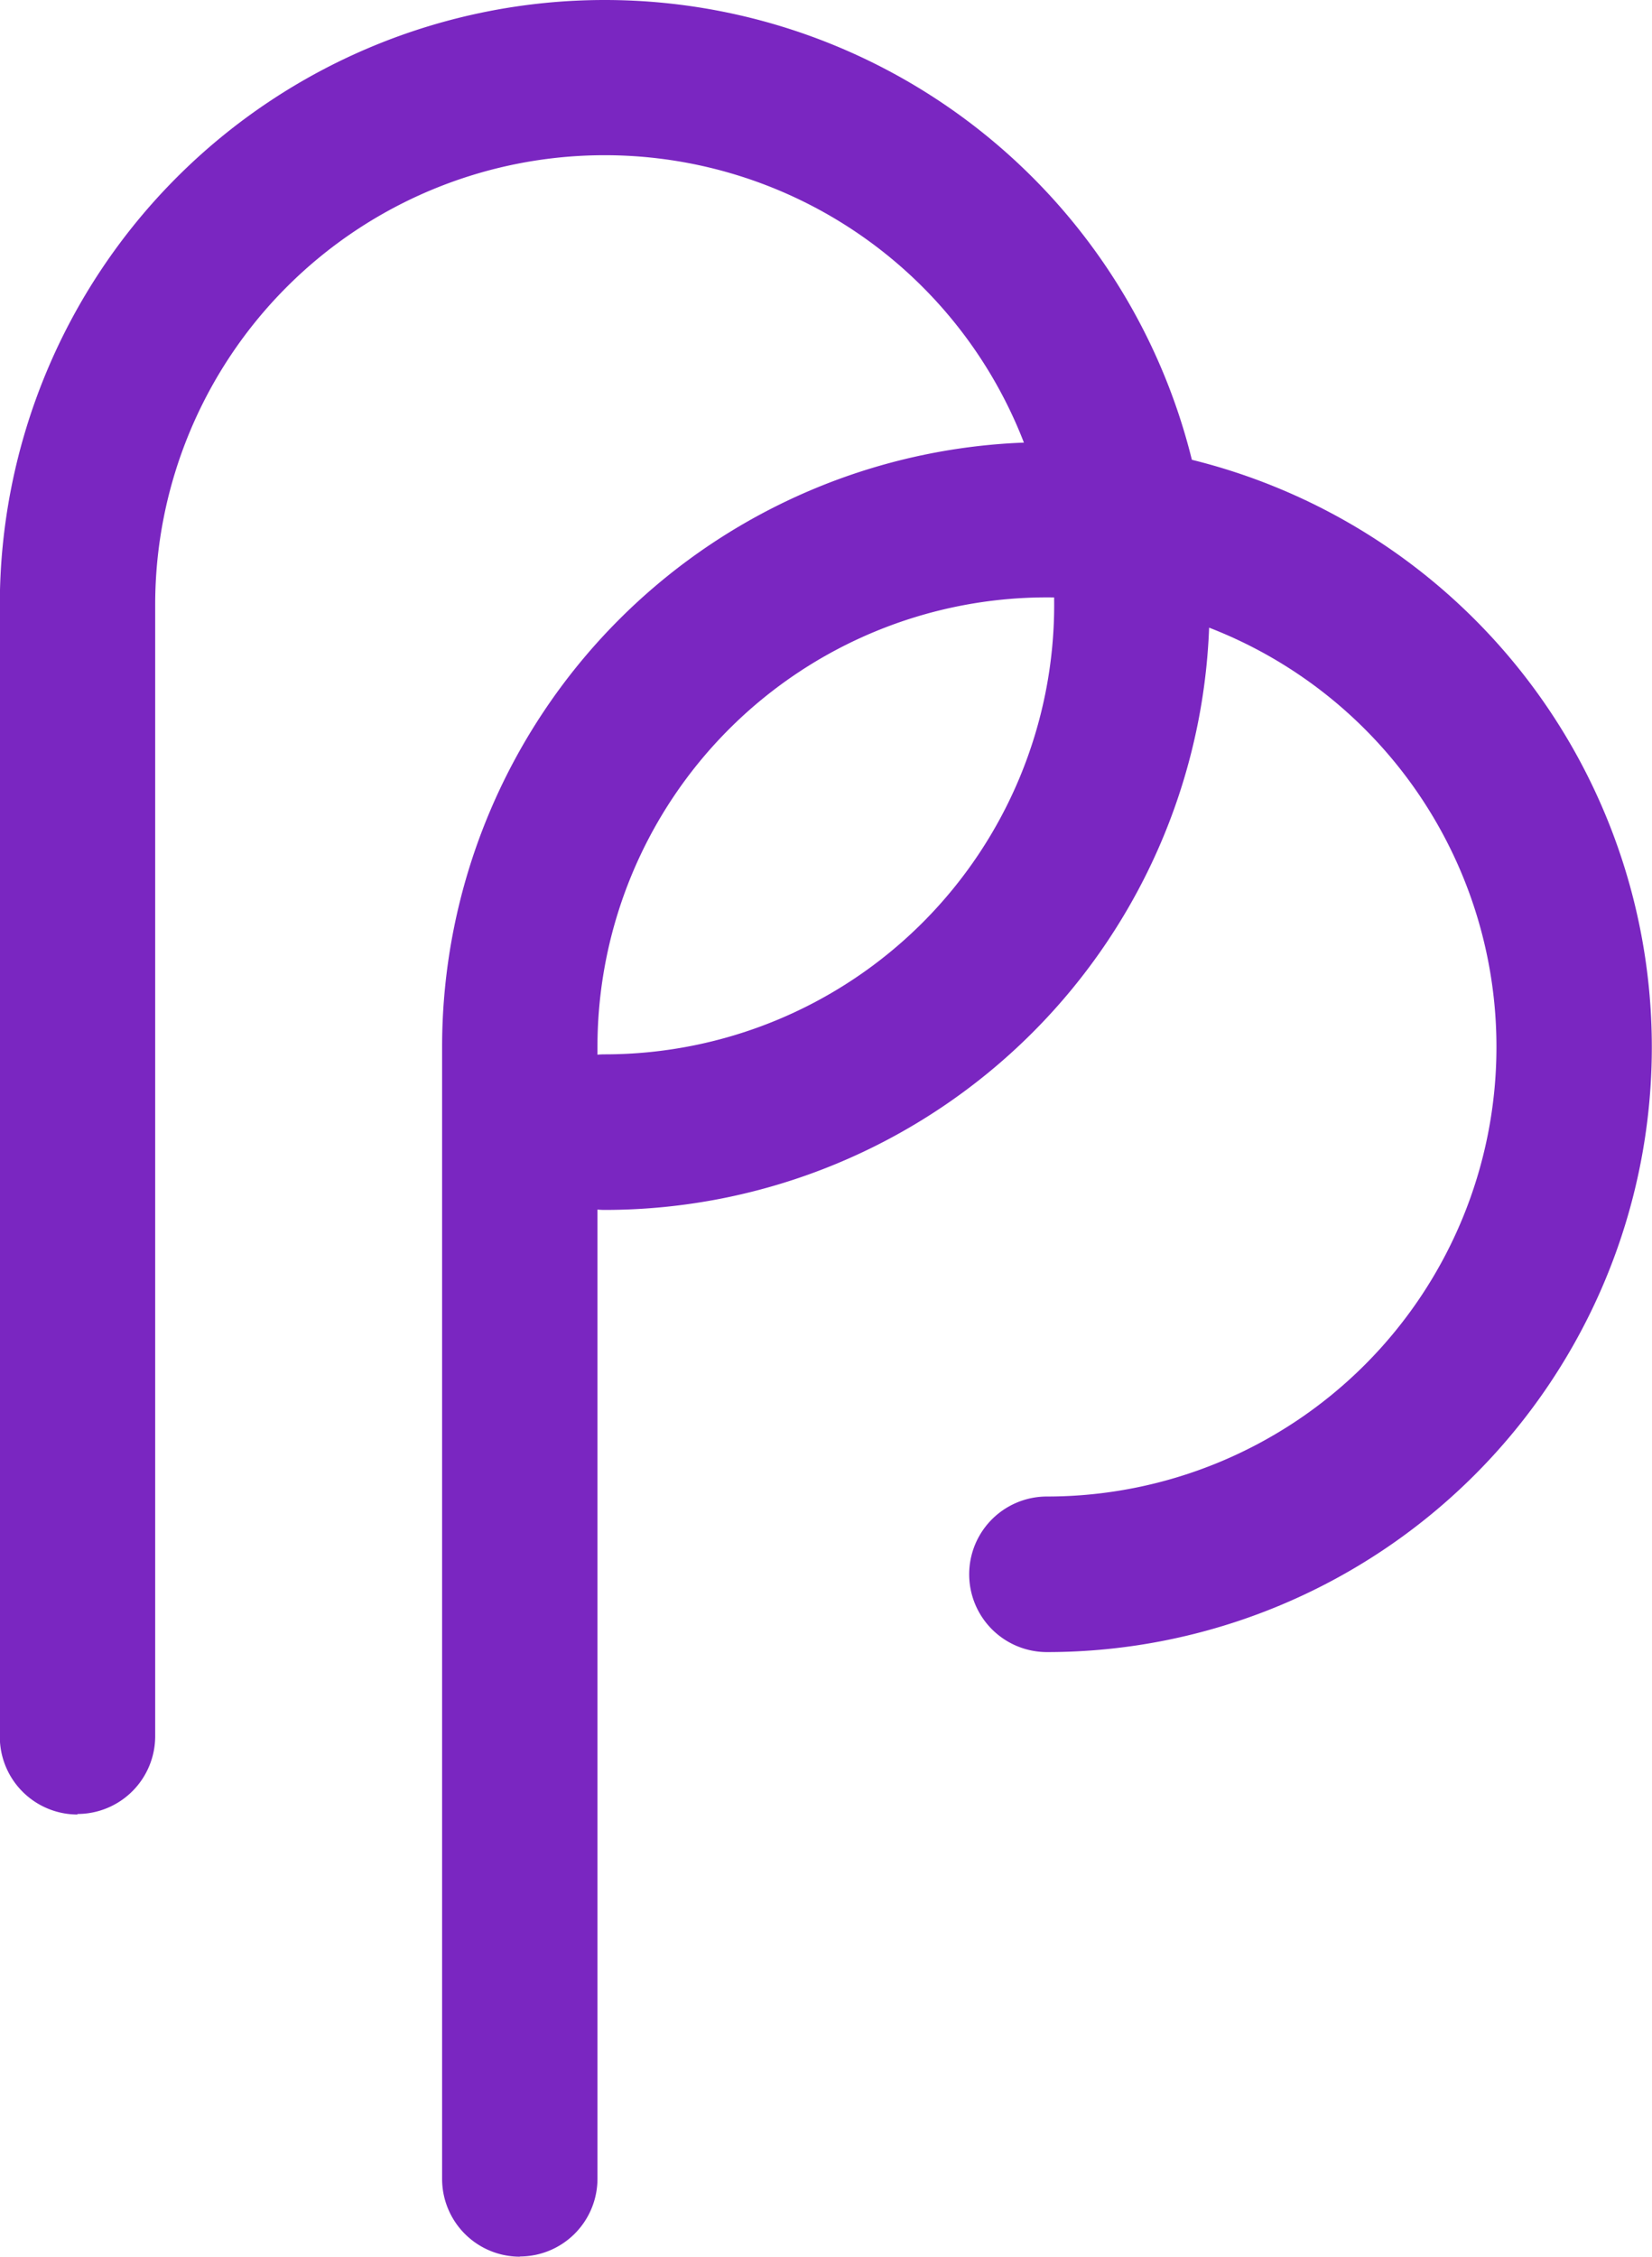 <svg xmlns="http://www.w3.org/2000/svg" width="9.155" height="12.504" viewBox="0 0 9.155 12.504">
  <g id="PP_SYMBOL_BILA" transform="translate(-81.47 -111.28)">
    <path id="Path_15" data-name="Path 15" d="M195.991,235.414a.431.431,0,0,1-.431-.431v-6.271a3.352,3.352,0,1,1,3.352,3.352.431.431,0,1,1,0-.862,2.491,2.491,0,1,0-2.491-2.491v6.271a.431.431,0,0,1-.431.431Z" transform="translate(-111.64 -111.63)" fill="#7A26C1"/>
    <path id="Path_16" data-name="Path 16" d="M81.9,121.334a.431.431,0,0,1-.431-.431v-6.271a3.352,3.352,0,1,1,3.352,3.352.431.431,0,1,1,0-.862,2.491,2.491,0,1,0-2.491-2.491V120.9a.431.431,0,0,1-.431.431Z" fill="#7A26C1"/>
  </g>
</svg>
